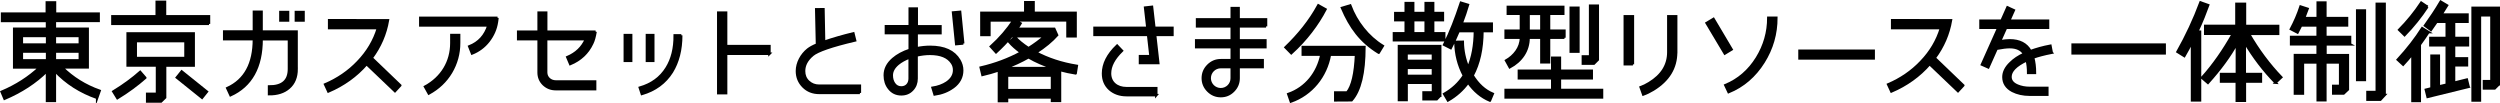 <?xml version="1.0" encoding="UTF-8"?>
<svg id="_レイヤー_2" data-name="レイヤー 2" xmlns="http://www.w3.org/2000/svg" viewBox="0 0 513.41 21.17">
  <defs>
    <style>
      .cls-1 {
        stroke: #000;
        stroke-miterlimit: 10;
        stroke-width: .5px;
      }
    </style>
  </defs>
  <g id="_レイアウト" data-name="レイアウト">
    <g>
      <path class="cls-1" d="M19.95,20.1c-3.45-1.2-6.34-3.05-8.68-5.54v6.16h-1.62v-6.14c-2.36,2.34-5.27,4.23-8.72,5.7l-.6-1.42c3-1.27,5.61-2.94,7.81-5.01H2.91v-7.94h6.74v-1.6H.42v-1.51h9.19V.5h1.69v2.29h8.96v1.51h-8.99v1.6h6.74v7.94h-5.27c2.18,2.16,4.76,3.76,7.72,4.81l-.51,1.45ZM9.67,9.15v-1.76h-5.18v1.76h5.18ZM9.67,12.4v-1.8h-5.18v1.8h5.18ZM16.39,9.15v-1.76h-5.12v1.76h5.12ZM16.39,12.4v-1.8h-5.12v1.8h5.12Z"/>
      <path class="cls-1" d="M42.92,4.9h-19.84v-1.56h9.1V.37h1.71v2.98h9.03v1.56ZM29.83,15.98c-1.62,1.42-3.51,2.83-5.72,4.18l-.84-1.36c2.14-1.31,3.98-2.67,5.52-4.03l1.04,1.2ZM39.78,13.47h-5.87v6.56l-.84.82h-2.85v-1.58h2.02v-5.81h-6.03v-6.59h13.57v6.59ZM38.09,11.91v-3.47h-10.21v3.47h10.21ZM42.49,18.83l-1,1.25-5.18-4.16,1-1.25,5.18,4.16Z"/>
      <path class="cls-1" d="M60.92,14.16c0,1.67-.53,2.98-1.6,3.89-1,.87-2.36,1.31-4.07,1.29v-1.58c2.74.02,4.09-1.18,4.09-3.6v-6.1h-5.61c0,5.72-2.14,9.57-6.39,11.5l-.67-1.45c3.65-1.67,5.47-5.01,5.47-10.06h-6.1v-1.58h6.1V2.41h1.58v4.07h7.19v7.68ZM59.16,4.21h-1.58v-1.74h1.58v1.74ZM62.34,4.21h-1.58v-1.74h1.58v1.74Z"/>
      <path class="cls-1" d="M82.2,17.54l-1.09,1.18-5.83-5.56c-2.11,2.42-4.72,4.29-7.85,5.63l-.67-1.45c2.6-1.11,4.85-2.65,6.72-4.61,1.98-2.05,3.36-4.36,4.14-6.96h-10.03v-1.62l12.08.02c-.49,2.83-1.6,5.41-3.34,7.74l5.87,5.63Z"/>
      <path class="cls-1" d="M102.16,3.66c-.02.2-.04.49-.11.87-.22,1.45-.8,2.74-1.71,3.92-.91,1.16-2.05,2-3.4,2.54l-.58-1.45c1.98-.78,3.29-2.22,3.94-4.32h-13.99v-1.56h15.86ZM94.29,8.8c0,2.2-.56,4.23-1.65,6.07-1.09,1.82-2.62,3.27-4.58,4.34l-.78-1.4c3.45-1.87,5.41-5.12,5.41-8.97v-1.65h1.6v1.6Z"/>
      <path class="cls-1" d="M122.31,6.51c-.18,1.05-.4,1.85-.69,2.42-.91,1.94-2.42,3.36-4.52,4.23l-.6-1.42c1.83-.78,3.09-2,3.83-3.69h-8.17v6.83c0,1.07.89,1.85,1.96,1.85h8.1v1.58h-8.1c-.98,0-1.8-.33-2.49-.98-.69-.67-1.02-1.49-1.02-2.45v-6.83h-4.2v-1.54h4.2v-3.92h1.56v3.92h10.14Z"/>
      <path class="cls-1" d="M129.62,12.49h-1.31v-5.29h1.31v5.29ZM139.9,7.26c0,2.96-.65,5.47-1.91,7.52-1.4,2.22-3.47,3.74-6.18,4.52l-.42-1.29c2.45-.71,4.27-2.05,5.5-4.03,1.13-1.8,1.69-4.05,1.67-6.72h1.36ZM134.16,12.49h-1.31v-5.29h1.31v5.29Z"/>
      <path class="cls-1" d="M158.02,11.04h-8.9v8.1h-1.62V2.59h1.62v6.87h8.9v1.58Z"/>
      <path class="cls-1" d="M176.59,19.08h-8.37c-1.29,0-2.38-.42-3.25-1.29-.87-.87-1.31-1.94-1.31-3.2,0-1.67.91-3.36,2.25-4.43.42-.33,1.05-.69,1.87-1.02l-.16-7.23,1.49-.02.13,6.7c1.87-.65,3.87-1.22,6.01-1.74l.36,1.45c-4.81,1.13-7.72,2.14-8.74,3-1.16.98-1.74,2.07-1.74,3.29,0,.87.29,1.6.89,2.16s1.33.85,2.2.85h8.37v1.49Z"/>
      <path class="cls-1" d="M195.73,17.92c-1.05.78-2.31,1.27-3.8,1.49l-.42-1.38c1.13-.18,2.11-.53,2.92-1.07,1-.69,1.51-1.54,1.51-2.56,0-.53-.13-1.02-.42-1.45-.82-1.27-2.34-1.89-4.54-1.89-.87,0-1.78.11-2.74.33v4.74c0,.91-.29,1.69-.89,2.31-.58.62-1.33.93-2.25.93-1.04,0-1.89-.4-2.51-1.2-.6-.73-.89-1.65-.89-2.71,0-1.27.56-2.38,1.69-3.36.91-.78,2.05-1.4,3.43-1.85v-3.45h-4.89v-1.42h4.89V1.75h1.45v3.65h4.87v1.42h-4.89v3.09c.96-.2,1.89-.29,2.76-.29,2.91,0,4.92.91,6.01,2.76.38.65.58,1.33.58,2.07,0,1.4-.62,2.56-1.85,3.47ZM186.81,11.8c-.96.36-1.76.8-2.4,1.33-.84.71-1.27,1.49-1.27,2.34,0,.67.16,1.22.47,1.69.36.53.85.8,1.49.8,1.05,0,1.71-.78,1.71-1.82v-4.34ZM197.82,8.93l-1.45.13-.65-6.5,1.45-.13.64,6.5Z"/>
      <path class="cls-1" d="M220.89,15.07c-1.09-.18-2.16-.4-3.2-.69v6.34h-1.65v-.71h-9.23v.76h-1.67v-6.34c-1.11.38-2.25.69-3.38.96l-.36-1.51c2.96-.69,5.72-1.71,8.3-3.11-1.02-.73-1.82-1.45-2.42-2.14l1.18-1c.62.71,1.54,1.47,2.76,2.27,1.22-.76,2.34-1.6,3.34-2.45h-6.85c-.96,1.16-2.07,2.29-3.16,3.29l-1.07-1.18c1.89-1.71,3.43-3.52,4.65-5.36h-4.94v2.98h-1.65V2.63h9.01V.45h1.71v2.18h8.63v4.83h-1.67v-3.27h-10.68l1.05.62c-.16.29-.42.65-.76,1.11h7.68l.58,1.29c-1.05,1.18-2.49,2.38-4.34,3.58,2.47,1.31,5.25,2.23,8.39,2.74l-.24,1.53ZM216.29,13.98c-1.85-.6-3.54-1.33-5.07-2.22-1.49.85-3.09,1.58-4.78,2.22h9.86ZM216.04,18.52v-3h-9.23v3h9.23Z"/>
      <path class="cls-1" d="M240.78,7.17h-3.56l.65,5.78h-3.76v-1.42h2.16l-.49-4.36h-11.01v-1.45h10.86l-.47-4.16,1.42-.16.49,4.32h3.71v1.45ZM237.47,19.54h-6.14c-1.36,0-2.51-.4-3.43-1.2-.91-.82-1.38-1.89-1.38-3.25,0-1.96.96-3.87,2.89-5.72l1,1.05c-1.62,1.58-2.45,3.11-2.45,4.65,0,1.89,1.42,3.03,3.36,3.03h6.14v1.45Z"/>
      <path class="cls-1" d="M260,5.42h-5.63v2.87h5.5v1.4h-5.5v2.67h4.94v1.42h-4.94v2.29c0,1-.36,1.87-1.09,2.6s-1.58,1.07-2.58,1.07-1.87-.36-2.6-1.09-1.09-1.6-1.09-2.6.36-1.87,1.09-2.6c.73-.73,1.6-1.09,2.6-1.09h2.25v-2.67h-7.3v-1.4h7.3v-2.87h-7.12v-1.45h7.12V1.66h1.42v2.31h5.63v1.45ZM252.95,13.78h-2.25c-1.25,0-2.27,1.02-2.27,2.27s1.02,2.27,2.27,2.27,2.25-1,2.25-2.25v-2.29Z"/>
      <path class="cls-1" d="M272.21,1.92c-1.62,3.09-3.94,6.21-7.03,9.01l-1.18-1.2c2.67-2.58,4.94-5.34,6.74-8.63l1.47.82ZM280.2,9.67c0,5.29-.87,8.94-2.63,10.92l-3.36.02v-1.62h2.45c1.05-1.27,1.65-3.87,1.82-7.76h-5.36c-.8,4.45-3.74,8.12-8.03,9.63l-.53-1.54c3.65-1.27,6.05-4.36,6.81-8.1h-3.83v-1.56h12.66ZM283.13,10.82c-3.76-2.31-5.83-5.21-7.54-9.19l1.69-.51c1.27,3.4,3.65,6.45,6.7,8.32l-.84,1.38Z"/>
      <path class="cls-1" d="M296.58,8.26h-10.32v-1.42h2.42v-2.69h-2.14v-1.47h2.14V.63h1.54v2.05h2.56V.63h1.54v2.05h2v1.47h-2v2.69h2.27v1.42ZM295.76,19.65l-.71.73h-2.71v-1.4h1.94v-1.98h-5.41v3.54h-1.58v-11.08h8.48v10.19ZM294.27,12.51v-1.56h-5.41v1.56h5.41ZM294.27,15.58v-1.65h-5.41v1.65h5.41ZM292.78,6.84v-2.69h-2.56v2.69h2.56ZM305.97,20.66c-1.76-.73-3.25-1.98-4.47-3.72-1.09,1.51-2.47,2.74-4.14,3.69l-.78-1.33c1.69-.96,3.05-2.22,4.05-3.78-1.13-2.14-1.71-4.45-1.74-6.92l1.51-.02c.02,1.82.4,3.63,1.11,5.29.89-2.05,1.36-4.56,1.38-7.48h-3.34c-.56,1.36-1.11,2.51-1.62,3.49l-1.36-.69c1.36-2.71,2.36-5.34,3.45-8.63l1.45.44c-.31,1.09-.76,2.38-1.31,3.85h6.19v1.54h-1.91c-.02,3.63-.69,6.65-2.02,9.12,1.11,1.8,2.49,3.07,4.14,3.76l-.58,1.38Z"/>
      <path class="cls-1" d="M321.28,7.75h-3.16v5.05h-1.58v-5.05h-2.62c0,2.67-1.47,4.78-3.87,6.07l-.76-1.38c1.6-.91,3.05-2.6,3.05-4.69h-3.14v-1.45h3.14v-3.47h-2.69v-1.42h11.39v1.42h-2.92v3.47h3.16v1.45ZM329,20.01h-19.8v-1.54h9.57v-2.38h-6.85v-1.56h6.85v-2.67h1.58v2.67h6.54v1.56h-6.54v2.38h8.65v1.54ZM316.54,6.31v-3.47h-2.62v3.47h2.62ZM324.15,10.6h-1.58V1.59h1.58v9.01ZM328.13,12.27l-.8.8h-2.27v-1.49h1.49V1.17h1.58v11.1Z"/>
      <path class="cls-1" d="M335.34,13.2h-1.67V3.35h1.67v9.86ZM344.22,10.71c0,3.23-1.56,5.78-4.69,7.7-.73.44-1.42.78-2.07,1l-.53-1.49c.51-.18,1.11-.47,1.76-.87,2.6-1.58,3.92-3.69,3.92-6.34V3.35h1.62v7.36Z"/>
      <path class="cls-1" d="M355.61,10.15l-1.4.85-3.74-6.27,1.42-.85,3.72,6.27ZM364.8,3.64c0,3.29-.87,6.34-2.62,9.12-1.8,2.87-4.2,4.94-7.19,6.16l-.67-1.42c2.69-1.11,4.85-2.98,6.47-5.58,1.58-2.56,2.36-5.32,2.36-8.28h1.65Z"/>
      <path class="cls-1" d="M384.79,12h-15.24v-1.58h15.24v1.58Z"/>
      <path class="cls-1" d="M403.19,17.54l-1.09,1.18-5.83-5.56c-2.11,2.42-4.72,4.29-7.85,5.63l-.67-1.45c2.6-1.11,4.85-2.65,6.72-4.61,1.98-2.05,3.36-4.36,4.14-6.96h-10.03v-1.62l12.08.02c-.49,2.83-1.6,5.41-3.34,7.74l5.87,5.63Z"/>
      <path class="cls-1" d="M421.36,10.82c-1.58.31-2.85.65-3.83,1,.25.91.38,1.96.38,3.16h-1.4c0-.96-.09-1.82-.29-2.6-2.22,1.05-3.34,2.18-3.34,3.4,0,.8.49,1.4,1.45,1.8.73.31,1.58.47,2.49.47h3.63v1.4h-3.63c-1.36,0-2.54-.27-3.54-.78-1.22-.65-1.85-1.6-1.85-2.85,0-1,.49-1.98,1.45-2.89.73-.73,1.67-1.36,2.8-1.87-.56-.91-1.56-1.38-2.96-1.38-.64,0-1.56.11-2.69.33l-1.71,3.83-1.31-.58,3.38-7.56h-3.67v-1.45h4.32l1.22-2.74,1.31.6-.96,2.14h7.99v1.45h-8.63l-1.25,2.78c.82-.13,1.49-.2,2-.2,2.02,0,3.45.73,4.27,2.22,1.2-.44,2.56-.82,4.09-1.11l.27,1.42Z"/>
      <path class="cls-1" d="M444.55,10.96h-18.91v-1.8h18.91v1.8Z"/>
      <path class="cls-1" d="M453.48,1.06c-.56,1.54-1.27,3.36-2.25,5.45h.58v14.1h-1.65v-12.04c-.47.96-1,1.94-1.58,2.94l-1.4-.87c1.82-3.23,3.43-6.67,4.72-10.14l1.58.56ZM467.32,16.98c-2.42-2.47-4.52-5.23-6.32-8.25v6.47h3.31v1.56h-3.29v3.94h-1.67v-3.94h-3.23v-1.56h3.25v-6.3c-1.4,2.56-3.38,5.27-5.94,8.12l-1.22-1.05c2.4-2.67,4.47-5.67,6.36-9.03h-5.7v-1.62h6.41V.79h1.76v4.54h6.81v1.62h-6.01c1.89,3.27,4.09,6.25,6.65,8.92l-1.18,1.11Z"/>
      <path class="cls-1" d="M482.64,9.11h-5.07v2.22h4.6v7.05l-.87.82h-2.14v-1.56h1.42v-4.81h-3.03v7.76h-1.58v-7.76h-3.03v6.39h-1.65v-7.9h4.67v-2.22h-5.45v-1.51h5.45v-2.36h-3.4c-.18.38-.42.87-.73,1.45l-1.36-.71c.78-1.47,1.45-3,1.98-4.63l1.45.47c-.16.44-.4,1.09-.73,1.91h2.8V.52h1.58v3.2h4.45v1.51h-4.45v2.36h5.07v1.51ZM485.66,16.43h-1.58V2.15h1.58v14.28ZM489.73,19.52l-.89.96h-2.65v-1.58h1.91V.79h1.62v18.73Z"/>
      <path class="cls-1" d="M498.72,6.59c-.47.71-1.05,1.6-1.78,2.58v11.57h-1.51v-9.68c-.69.85-1.31,1.58-1.91,2.22l-1.11-1.02c2.02-2.2,3.69-4.36,5.03-6.47l1.29.8ZM498.5,1.39c-1.36,2.07-2.91,4-4.69,5.83l-1.11-1.09c1.71-1.74,3.23-3.6,4.54-5.58l1.27.85ZM506.97,17.83l-8.43,2.07-.36-1.47,1.16-.29v-6.7h1.51v6.32l1.62-.38v-8.08h-3.36v-1.51h3.36v-3.31h-2.09l-1.16,1.67-1.22-.89c1.13-1.58,2.22-3.2,3.23-4.92l1.31.78c-.29.49-.69,1.11-1.18,1.87h5.38v1.49h-2.76v3.31h2.85v1.51h-2.85v2.69h2.65v1.42h-2.65v3.58l2.62-.65.36,1.47ZM513.16,17.32l-.85.85h-2.2v-1.51h1.54V3.15h-2.36v17.49h-1.51V1.61h5.38v15.71Z"/>
    </g>
  </g>
</svg>